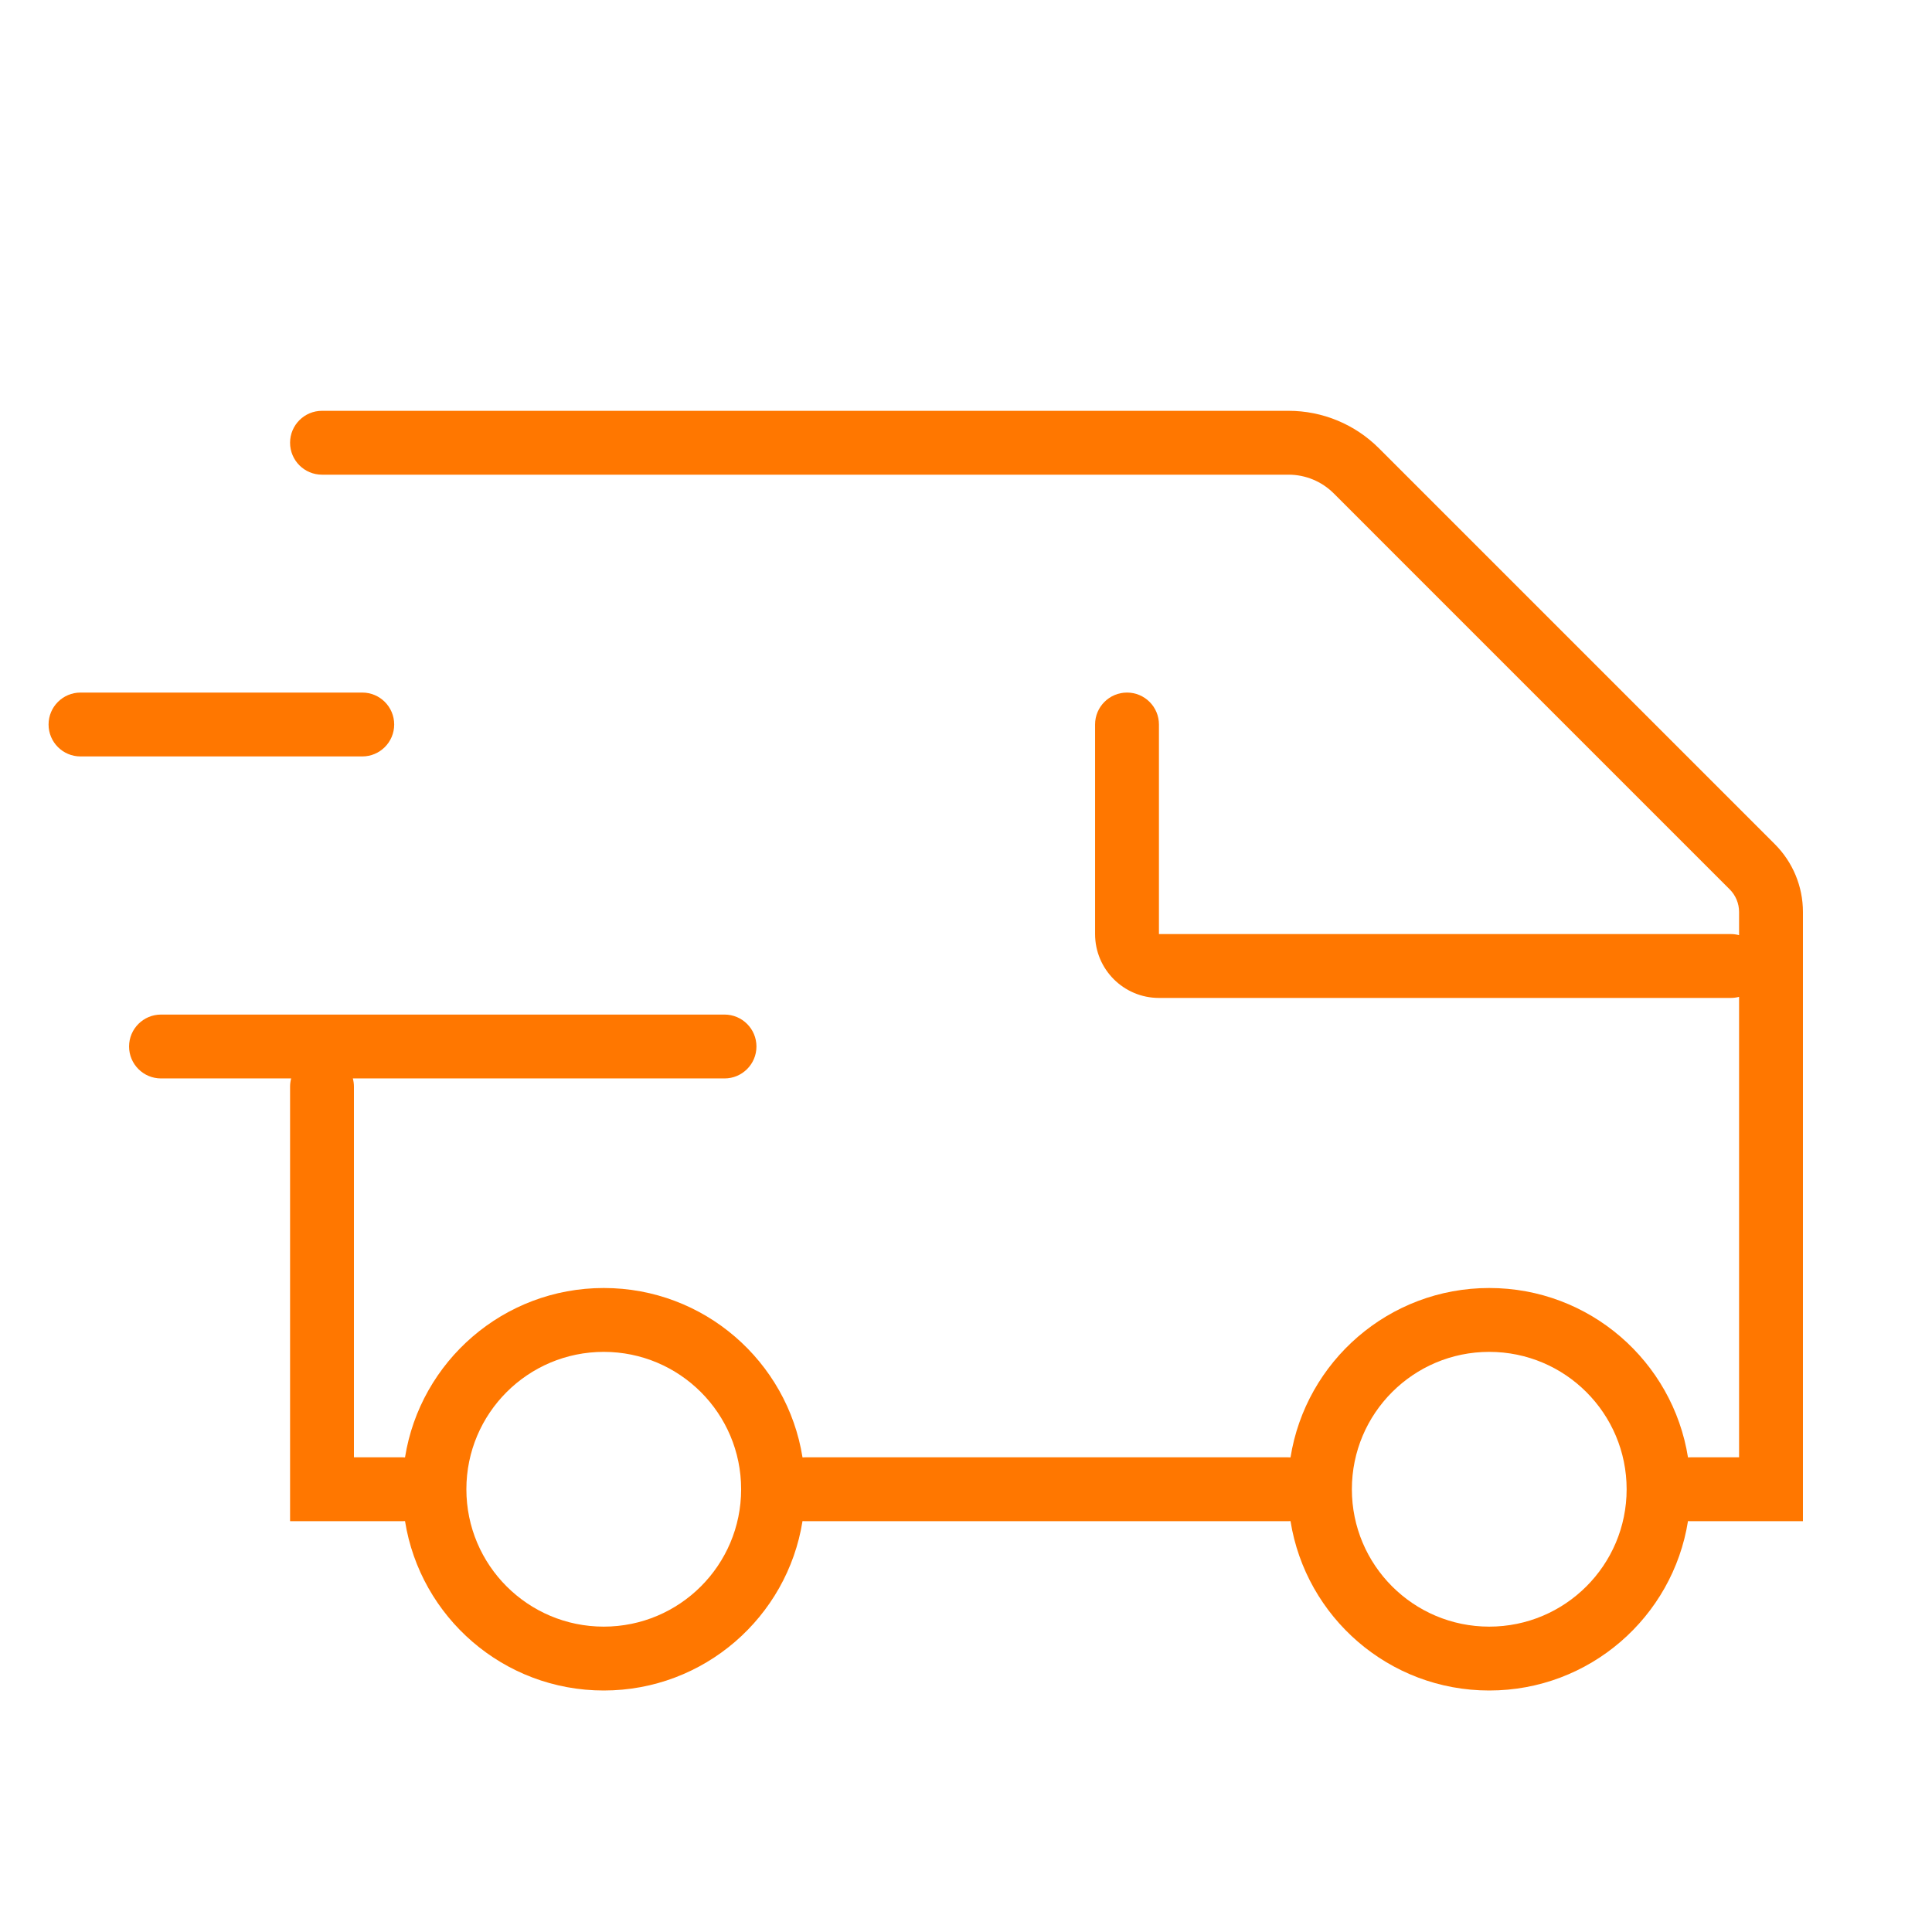 <svg width="121" height="121" viewBox="0 0 121 121" fill="none" xmlns="http://www.w3.org/2000/svg">
<path fill-rule="evenodd" clip-rule="evenodd" d="M18.167 27.729C18.167 26.625 19.062 25.729 20.167 25.729H80.703C82.824 25.729 84.859 26.572 86.359 28.072L111.16 52.873C112.285 53.998 112.917 55.524 112.917 57.115V93.271V95.271H110.917H105.875C105.823 95.271 105.77 95.269 105.718 95.265C104.763 101.278 99.554 105.875 93.271 105.875C86.989 105.875 81.78 101.278 80.824 95.265C80.772 95.269 80.72 95.271 80.667 95.271H50.417C50.364 95.271 50.312 95.269 50.261 95.265C49.305 101.278 44.096 105.875 37.813 105.875C31.531 105.875 26.322 101.278 25.366 95.265C25.314 95.269 25.262 95.271 25.209 95.271H20.167H18.167V93.271V68.062C18.167 67.882 18.191 67.708 18.235 67.542H10.084C8.979 67.542 8.084 66.646 8.084 65.542C8.084 64.437 8.979 63.542 10.084 63.542H45.376C46.48 63.542 47.376 64.437 47.376 65.542C47.376 66.646 46.48 67.542 45.376 67.542H22.099C22.143 67.708 22.167 67.882 22.167 68.062V91.271H25.209C25.262 91.271 25.314 91.273 25.366 91.277C26.322 85.263 31.531 80.667 37.813 80.667C44.096 80.667 49.305 85.263 50.261 91.277C50.312 91.273 50.364 91.271 50.417 91.271H80.667C80.72 91.271 80.772 91.273 80.824 91.277C81.78 85.263 86.989 80.667 93.271 80.667C99.554 80.667 104.763 85.263 105.718 91.277C105.77 91.273 105.823 91.271 105.875 91.271H108.917V62.432C108.751 62.476 108.577 62.5 108.396 62.5H72.584C70.375 62.5 68.584 60.709 68.584 58.5V45.375C68.584 44.27 69.479 43.375 70.584 43.375C71.689 43.375 72.584 44.27 72.584 45.375V58.5H108.396C108.577 58.5 108.751 58.524 108.917 58.568V57.115C108.917 56.585 108.706 56.076 108.331 55.701L83.531 30.901C82.781 30.151 81.763 29.729 80.703 29.729H20.167C19.062 29.729 18.167 28.834 18.167 27.729ZM5.042 43.375C3.937 43.375 3.042 44.27 3.042 45.375C3.042 46.48 3.937 47.375 5.042 47.375H22.688C23.792 47.375 24.688 46.48 24.688 45.375C24.688 44.27 23.792 43.375 22.688 43.375H5.042ZM93.271 101.875C98.023 101.875 101.875 98.023 101.875 93.271C101.875 88.519 98.023 84.667 93.271 84.667C88.519 84.667 84.667 88.519 84.667 93.271C84.667 98.023 88.519 101.875 93.271 101.875ZM46.417 93.271C46.417 98.023 42.565 101.875 37.813 101.875C33.061 101.875 29.209 98.023 29.209 93.271C29.209 88.519 33.061 84.667 37.813 84.667C42.565 84.667 46.417 88.519 46.417 93.271Z" fill="#FF7700"/>
</svg>
